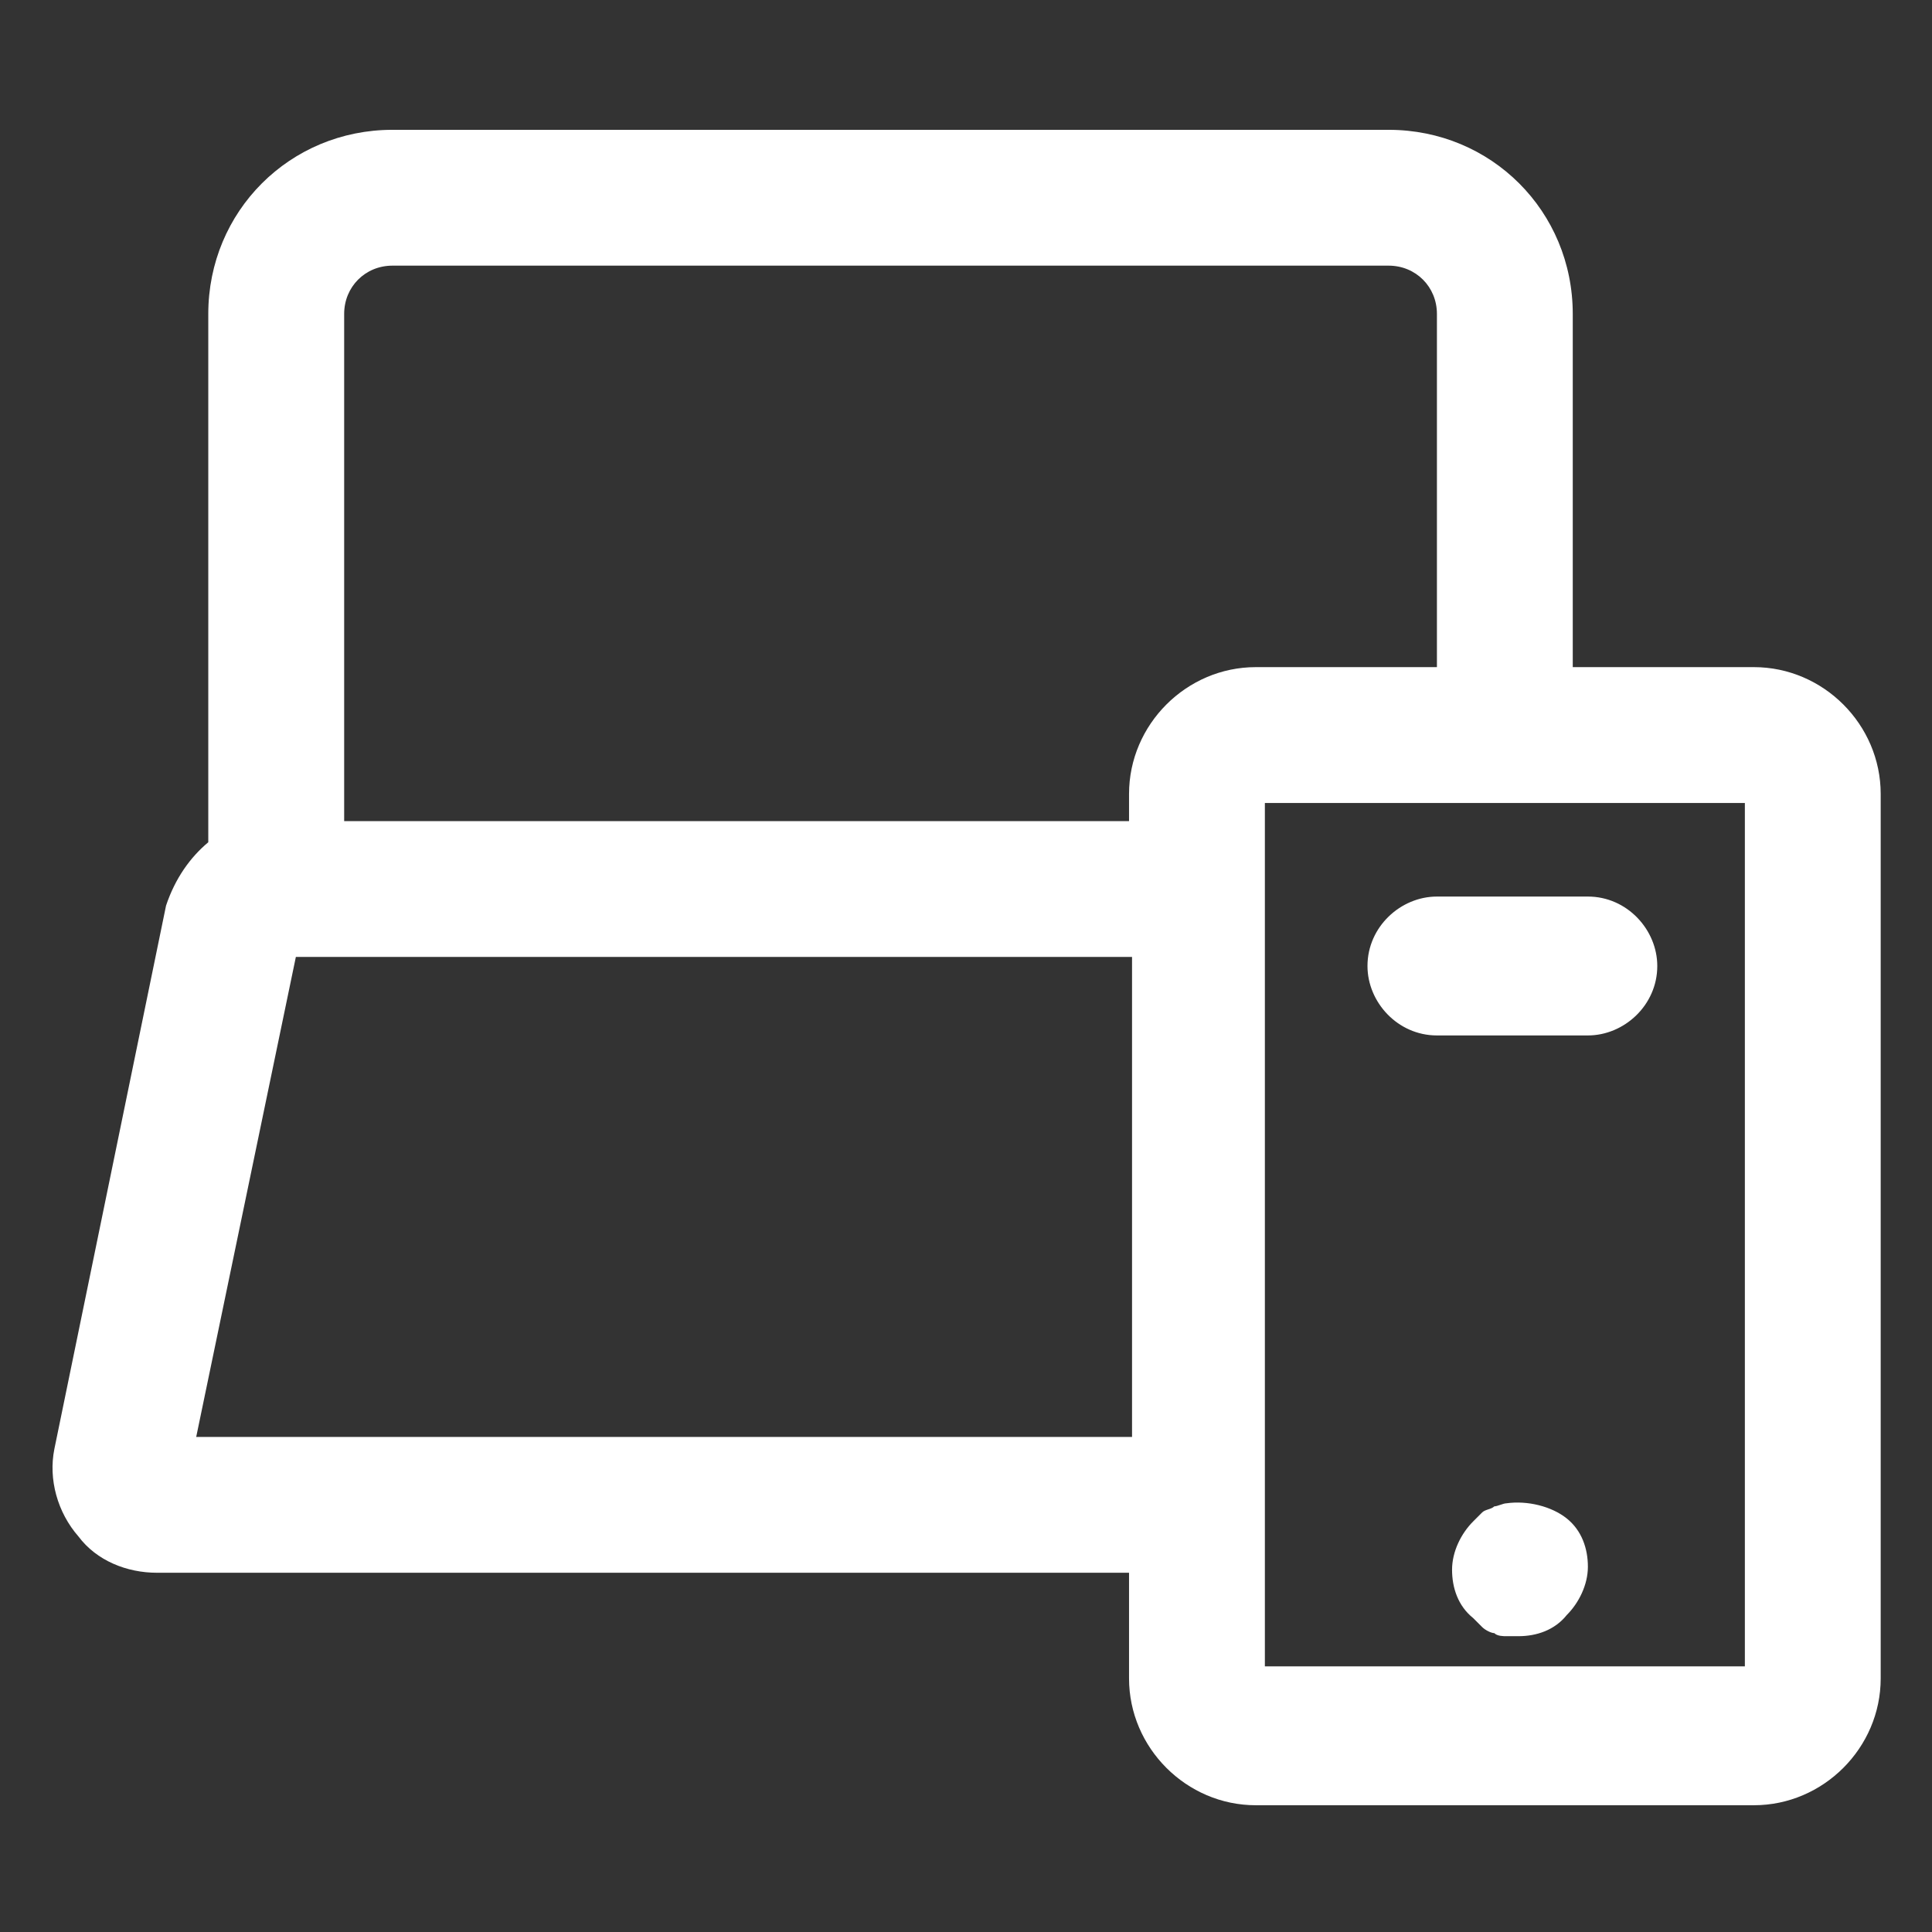 <?xml version="1.0" encoding="UTF-8"?>
<svg xmlns="http://www.w3.org/2000/svg" width="36" height="36" viewBox="0 0 36 36" fill="none">
  <rect x="0" y="0" width="36" height="36" fill="#333333" stroke="none"/>
  <path d="M32.681 12.431H29.306V5.85C29.306 3.937 27.788 2.419 25.875 2.419H7.313C5.4 2.419 3.881 3.937 3.881 5.85V15.694C3.544 15.975 3.263 16.369 3.094 16.875L1.013 27C0.9 27.562 1.069 28.181 1.463 28.631C1.8 29.081 2.363 29.306 2.925 29.306H21.038V31.275C21.038 32.569 22.107 33.638 23.4 33.638H32.681C33.975 33.638 35.044 32.569 35.044 31.275V14.794C35.044 13.5 33.975 12.431 32.681 12.431ZM3.656 26.775L5.513 17.831H5.794H21.094V26.775H3.656ZM21.038 14.794V15.3H6.413V5.85C6.413 5.344 6.806 4.95 7.313 4.95H25.875C26.381 4.95 26.775 5.344 26.775 5.85V12.431H23.4C22.107 12.431 21.038 13.5 21.038 14.794ZM32.513 31.05H23.569V14.963H32.513V31.05Z" fill="white"></path>
  <path d="M26.775 19.294H29.588C30.263 19.294 30.881 18.731 30.881 18C30.881 17.325 30.319 16.706 29.588 16.706H26.775C26.1 16.706 25.481 17.269 25.481 18C25.481 18.675 26.044 19.294 26.775 19.294Z" fill="white"></path>
  <path d="M28.069 28.012C28.013 28.012 27.9 28.069 27.844 28.069C27.788 28.125 27.675 28.125 27.619 28.181C27.563 28.238 27.507 28.294 27.45 28.35C27.225 28.575 27.057 28.913 27.057 29.25C27.057 29.587 27.169 29.925 27.45 30.15C27.507 30.206 27.563 30.262 27.619 30.319C27.675 30.375 27.788 30.431 27.844 30.431C27.9 30.488 28.013 30.488 28.069 30.488C28.125 30.488 28.238 30.488 28.294 30.488C28.632 30.488 28.969 30.375 29.194 30.094C29.419 29.869 29.588 29.531 29.588 29.194C29.588 28.856 29.475 28.519 29.194 28.294C28.913 28.069 28.463 27.956 28.069 28.012Z" fill="white"></path>
</svg>
